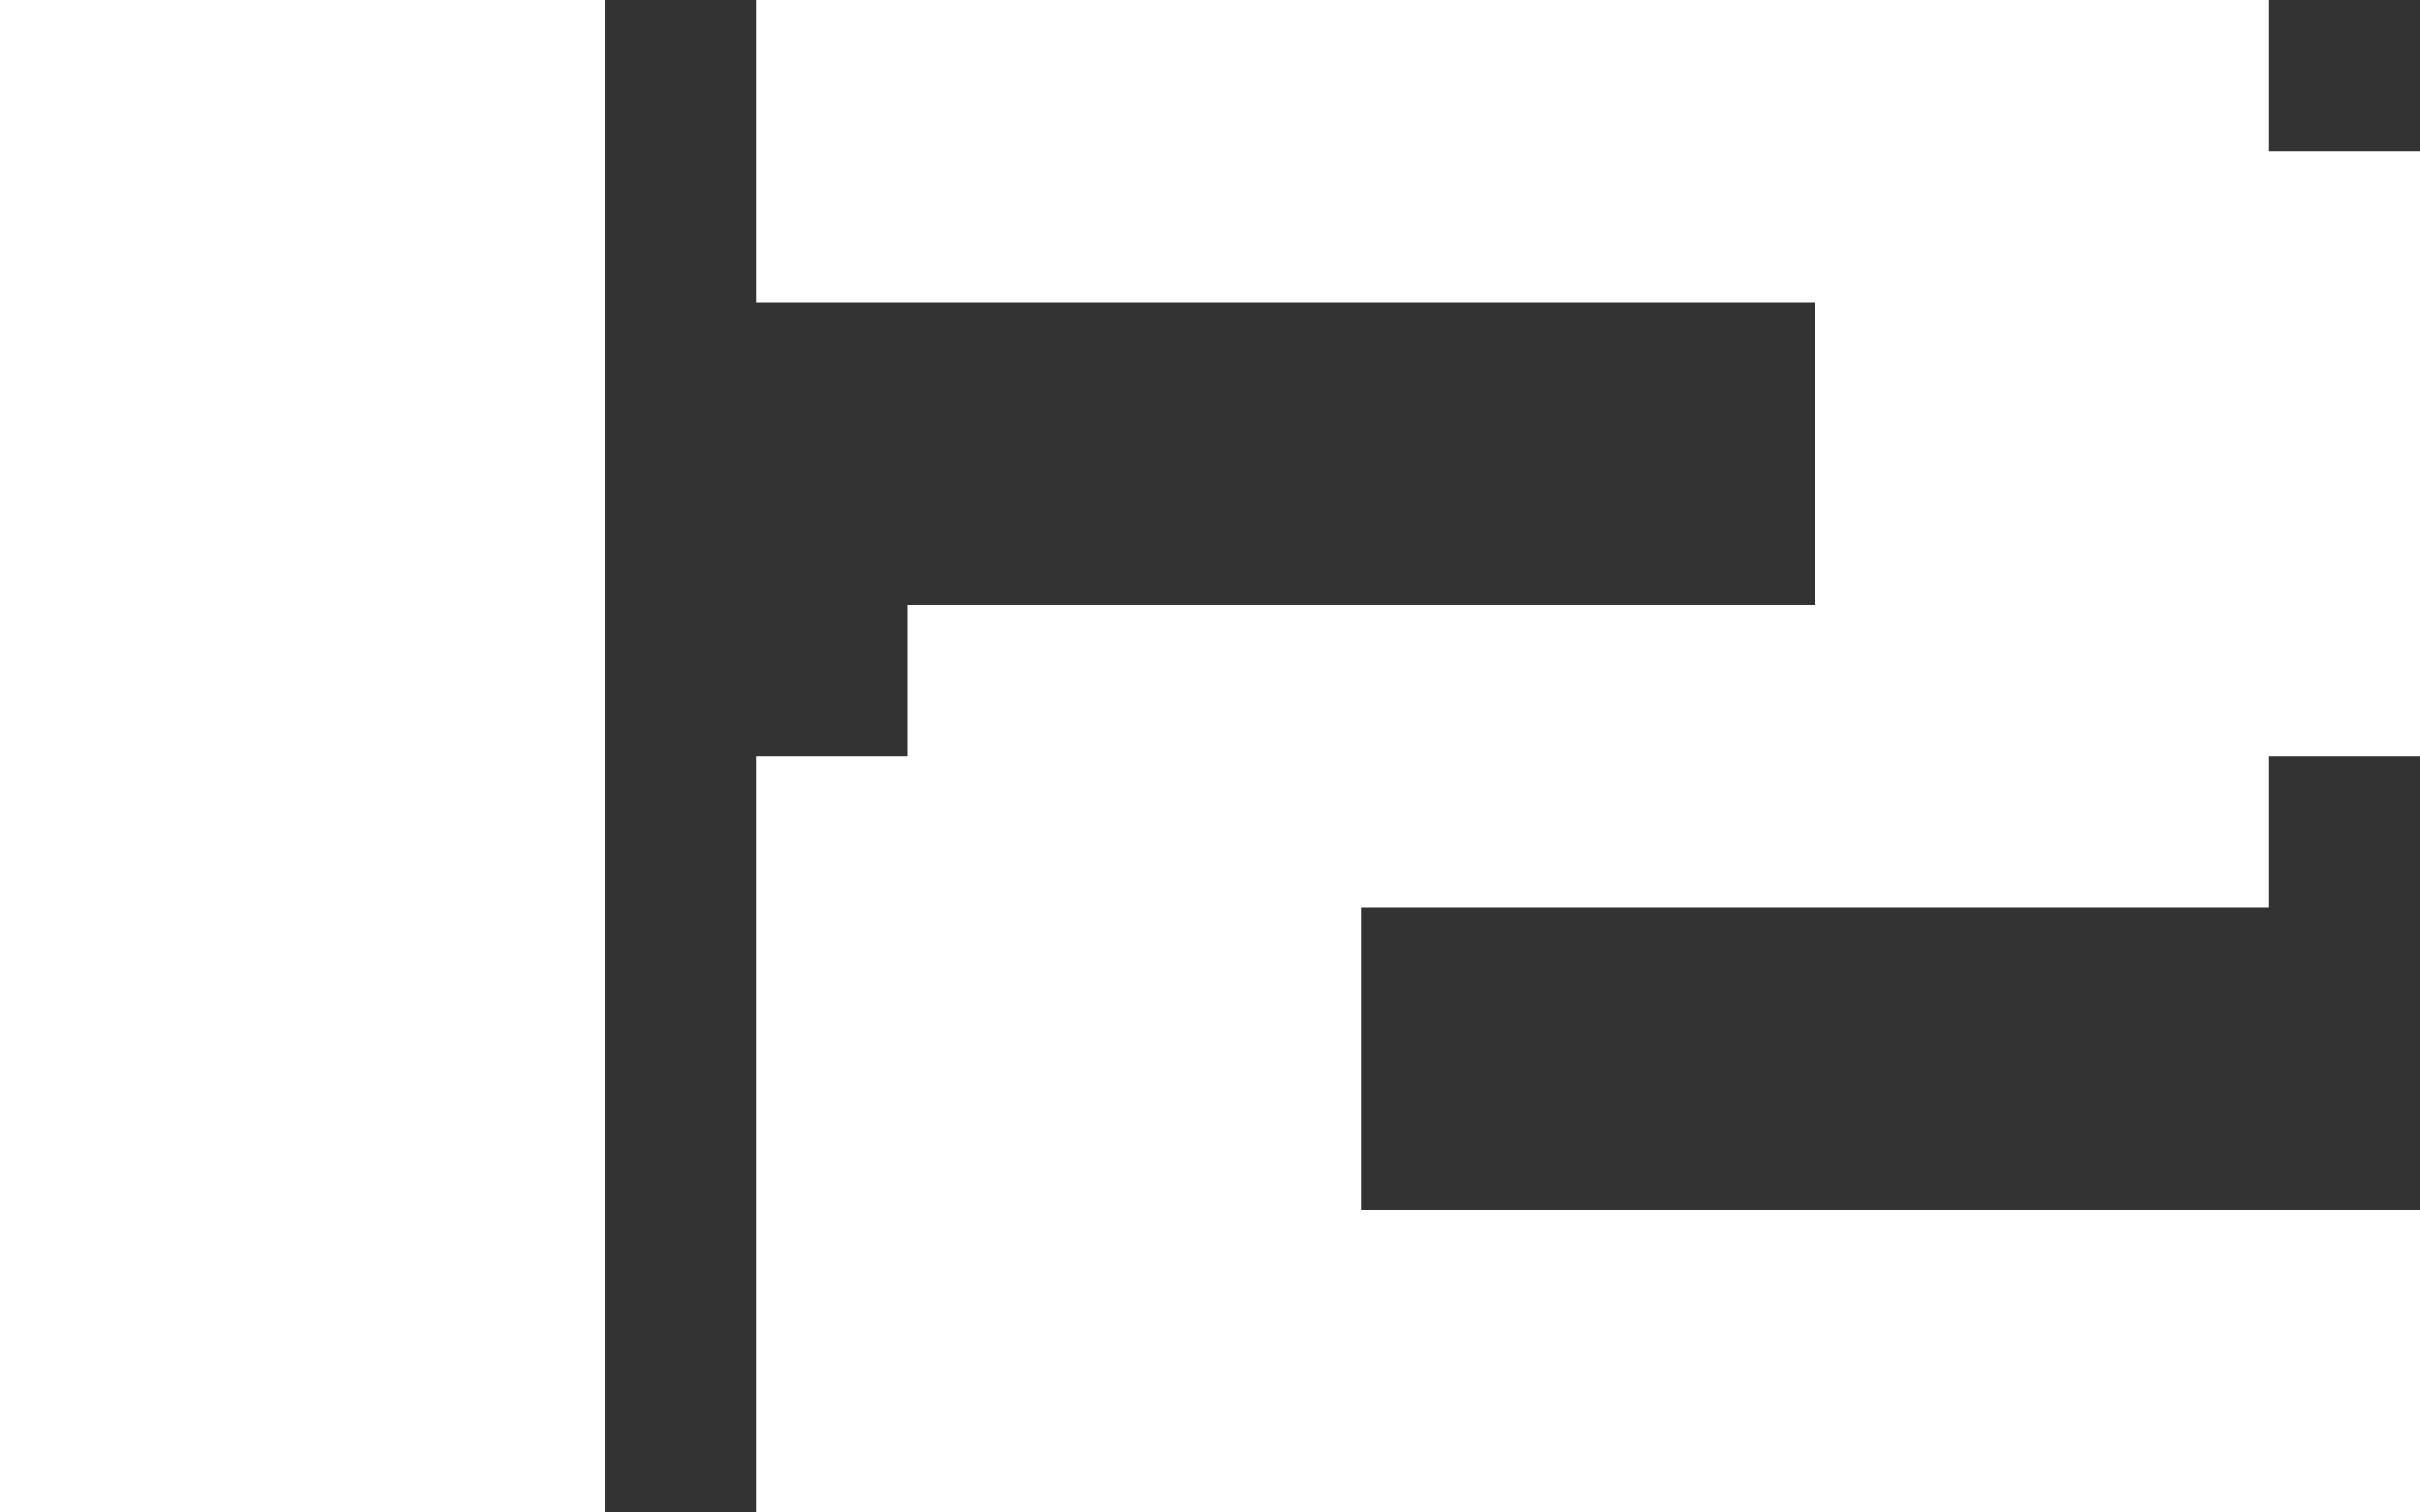 <?xml version="1.0" encoding="UTF-8"?><svg id="_レイヤー_2" xmlns="http://www.w3.org/2000/svg" viewBox="0 0 32 20"><rect x="0" y="0" width="32" height="20" fill="#333333" stroke="none"/><defs><style>.cls-1{fill:#fff;stroke-width:0px;}</style></defs><g id="_レイヤー_1-2"><path class="cls-1" d="M0,0h8v20H0V0Z"/><path class="cls-1" d="M18,16h14v4H10v-10h2v-2h12v-4h-14V0h20v2h2v8h-2v2h-12v4Z"/></g></svg>
